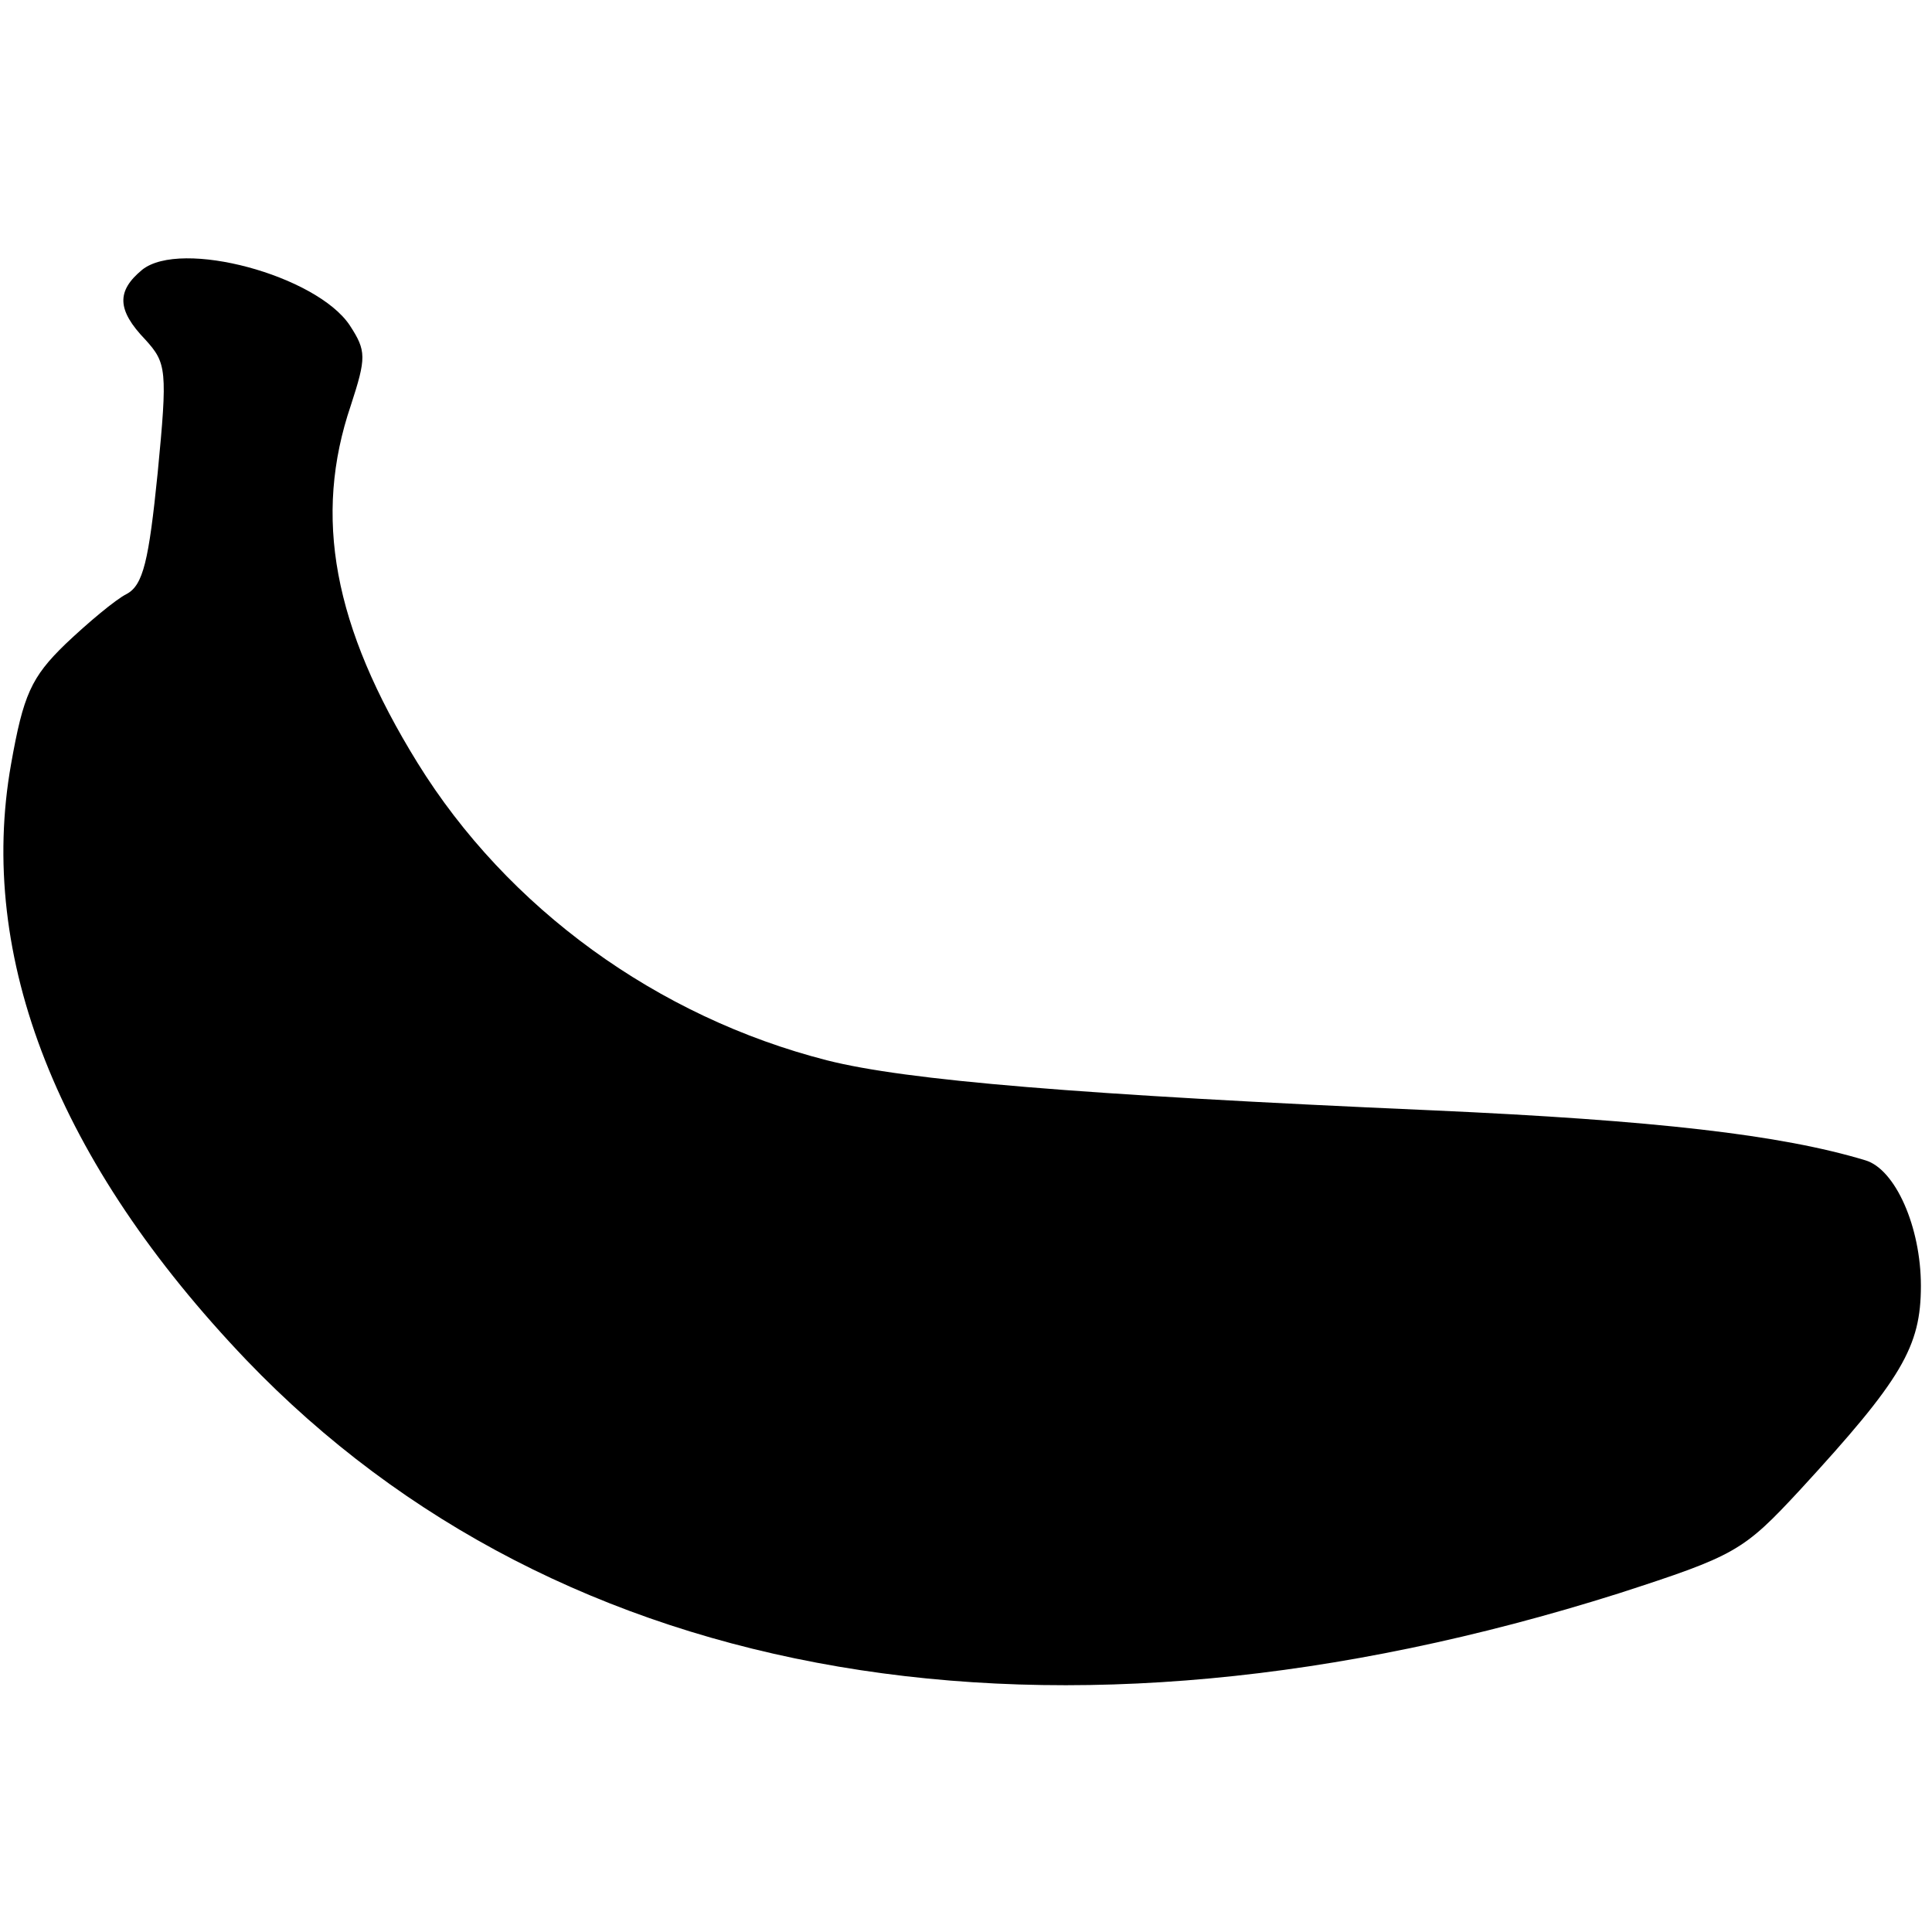 <?xml version="1.0" standalone="no"?>
<!DOCTYPE svg PUBLIC "-//W3C//DTD SVG 20010904//EN"
 "http://www.w3.org/TR/2001/REC-SVG-20010904/DTD/svg10.dtd">
<svg version="1.0" xmlns="http://www.w3.org/2000/svg"
 width="174pt" height="174pt" viewBox="0 0 174 174"
 preserveAspectRatio="xMidYMid meet">
<g transform="translate(0,174) scale(0.1,-0.1)"
fill="#000000" stroke="none">
<path d="M128 1497 c-23 -19 -23 -36 3 -63 19 -21 20 -27 11 -120 -8 -79 -13
-101 -28 -109 -10 -5 -35 -26 -55 -45 -31 -30 -38 -46 -49 -108 -31 -174 42
-359 212 -537 283 -295 727 -371 1236 -210 105 34 112 38 163 93 92 100 109
129 109 184 0 53 -23 105 -50 113 -76 23 -189 36 -390 45 -319 14 -474 27
-545 45 -153 39 -288 137 -369 268 -76 123 -94 222 -60 322 14 43 14 49 -1 72
-30 45 -152 78 -187 50z"/>
</g>
</svg>
